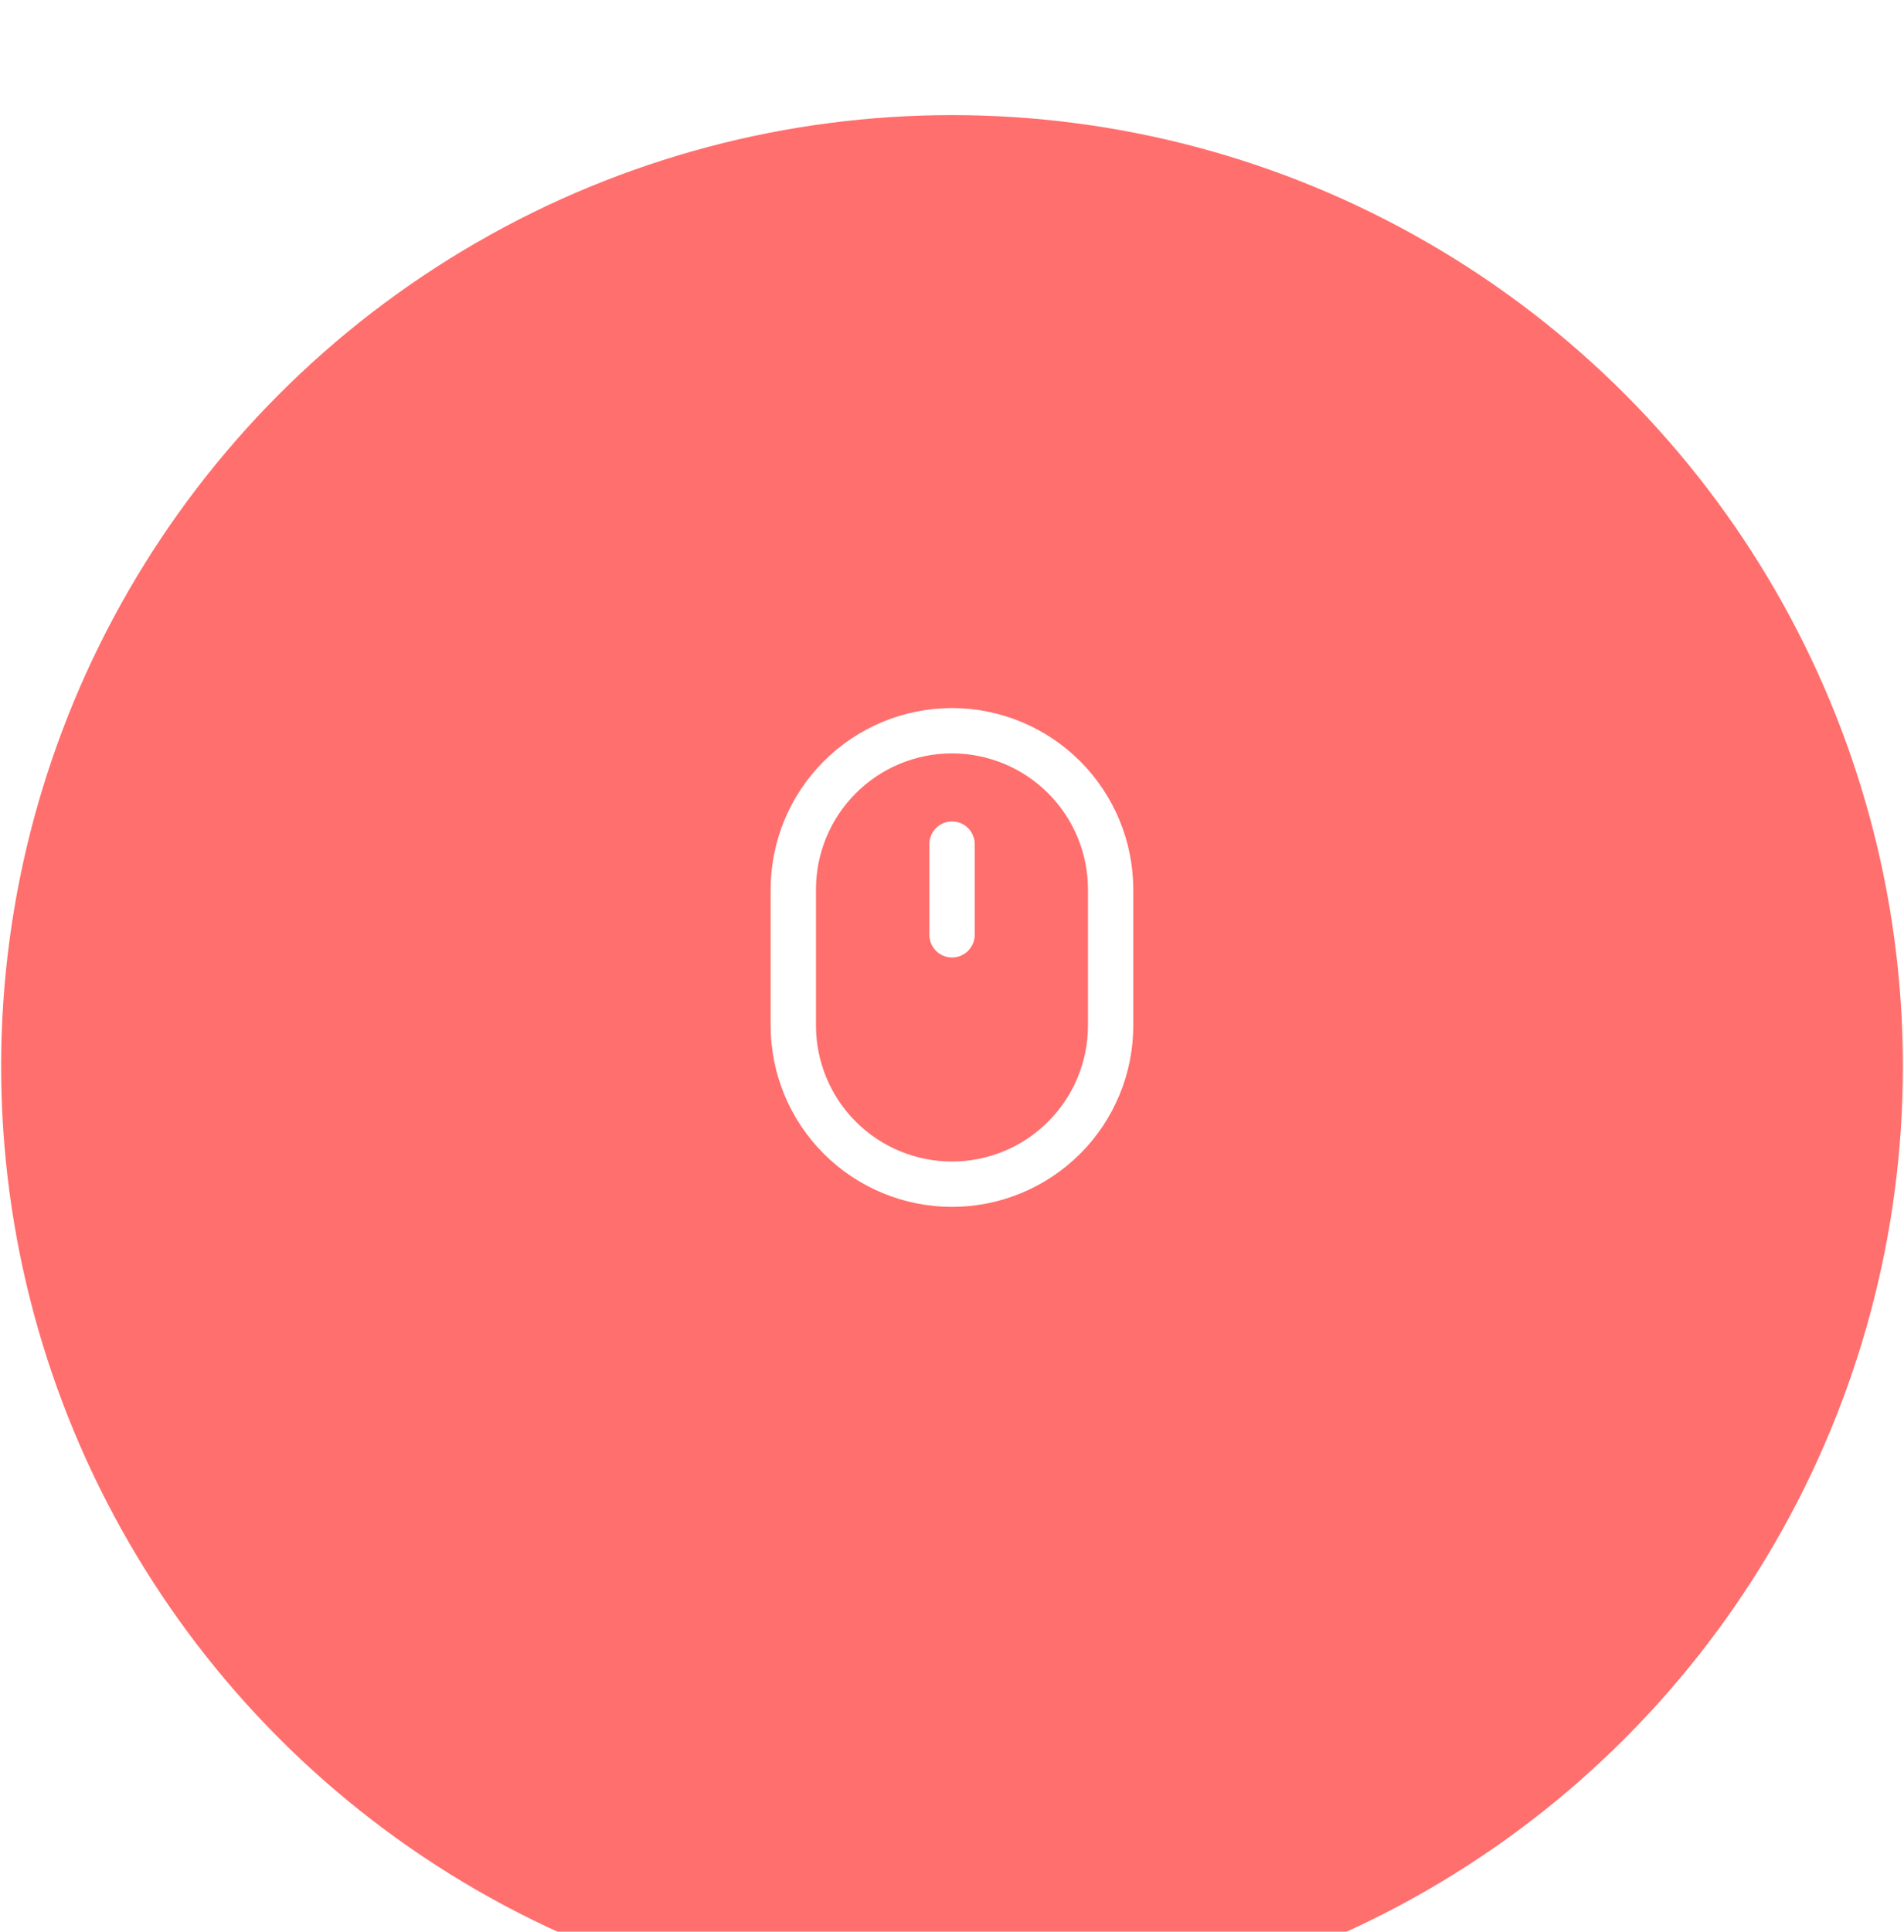 <?xml version="1.0" encoding="UTF-8"?> <svg xmlns="http://www.w3.org/2000/svg" width="70" height="71" viewBox="0 0 70 71" fill="none"><g filter="url(#filter0_i_4390_1010)"><circle cx="35.001" cy="35.19" r="34.959" fill="#FF6F6D"></circle></g><path d="M34.999 26.023C33.231 26.025 31.537 26.728 30.287 27.978C29.037 29.228 28.334 30.923 28.332 32.69V37.69C28.332 39.458 29.034 41.154 30.285 42.404C31.535 43.654 33.231 44.357 34.999 44.357C36.767 44.357 38.462 43.654 39.713 42.404C40.963 41.154 41.665 39.458 41.665 37.69V32.69C41.663 30.923 40.96 29.228 39.711 27.978C38.461 26.728 36.766 26.025 34.999 26.023ZM39.999 37.69C39.999 39.016 39.472 40.288 38.534 41.226C37.596 42.163 36.325 42.69 34.999 42.69C33.673 42.69 32.401 42.163 31.463 41.226C30.526 40.288 29.999 39.016 29.999 37.69V32.69C29.999 31.364 30.526 30.092 31.463 29.155C32.401 28.217 33.673 27.69 34.999 27.69C36.325 27.69 37.596 28.217 38.534 29.155C39.472 30.092 39.999 31.364 39.999 32.69V37.69Z" fill="white"></path><path d="M35.001 30.191C34.78 30.191 34.568 30.279 34.412 30.436C34.256 30.592 34.168 30.804 34.168 31.025V34.358C34.168 34.579 34.256 34.791 34.412 34.947C34.568 35.104 34.78 35.191 35.001 35.191C35.222 35.191 35.434 35.104 35.591 34.947C35.747 34.791 35.835 34.579 35.835 34.358V31.025C35.835 30.804 35.747 30.592 35.591 30.436C35.434 30.279 35.222 30.191 35.001 30.191Z" fill="white"></path><defs><filter id="filter0_i_4390_1010" x="0.041" y="0.23" width="69.919" height="73.919" filterUnits="userSpaceOnUse" color-interpolation-filters="sRGB"><feFlood flood-opacity="0" result="BackgroundImageFix"></feFlood><feBlend mode="normal" in="SourceGraphic" in2="BackgroundImageFix" result="shape"></feBlend><feColorMatrix in="SourceAlpha" type="matrix" values="0 0 0 0 0 0 0 0 0 0 0 0 0 0 0 0 0 0 127 0" result="hardAlpha"></feColorMatrix><feOffset dy="4"></feOffset><feGaussianBlur stdDeviation="9.5"></feGaussianBlur><feComposite in2="hardAlpha" operator="arithmetic" k2="-1" k3="1"></feComposite><feColorMatrix type="matrix" values="0 0 0 0 1 0 0 0 0 1 0 0 0 0 1 0 0 0 0.25 0"></feColorMatrix><feBlend mode="normal" in2="shape" result="effect1_innerShadow_4390_1010"></feBlend></filter></defs></svg> 